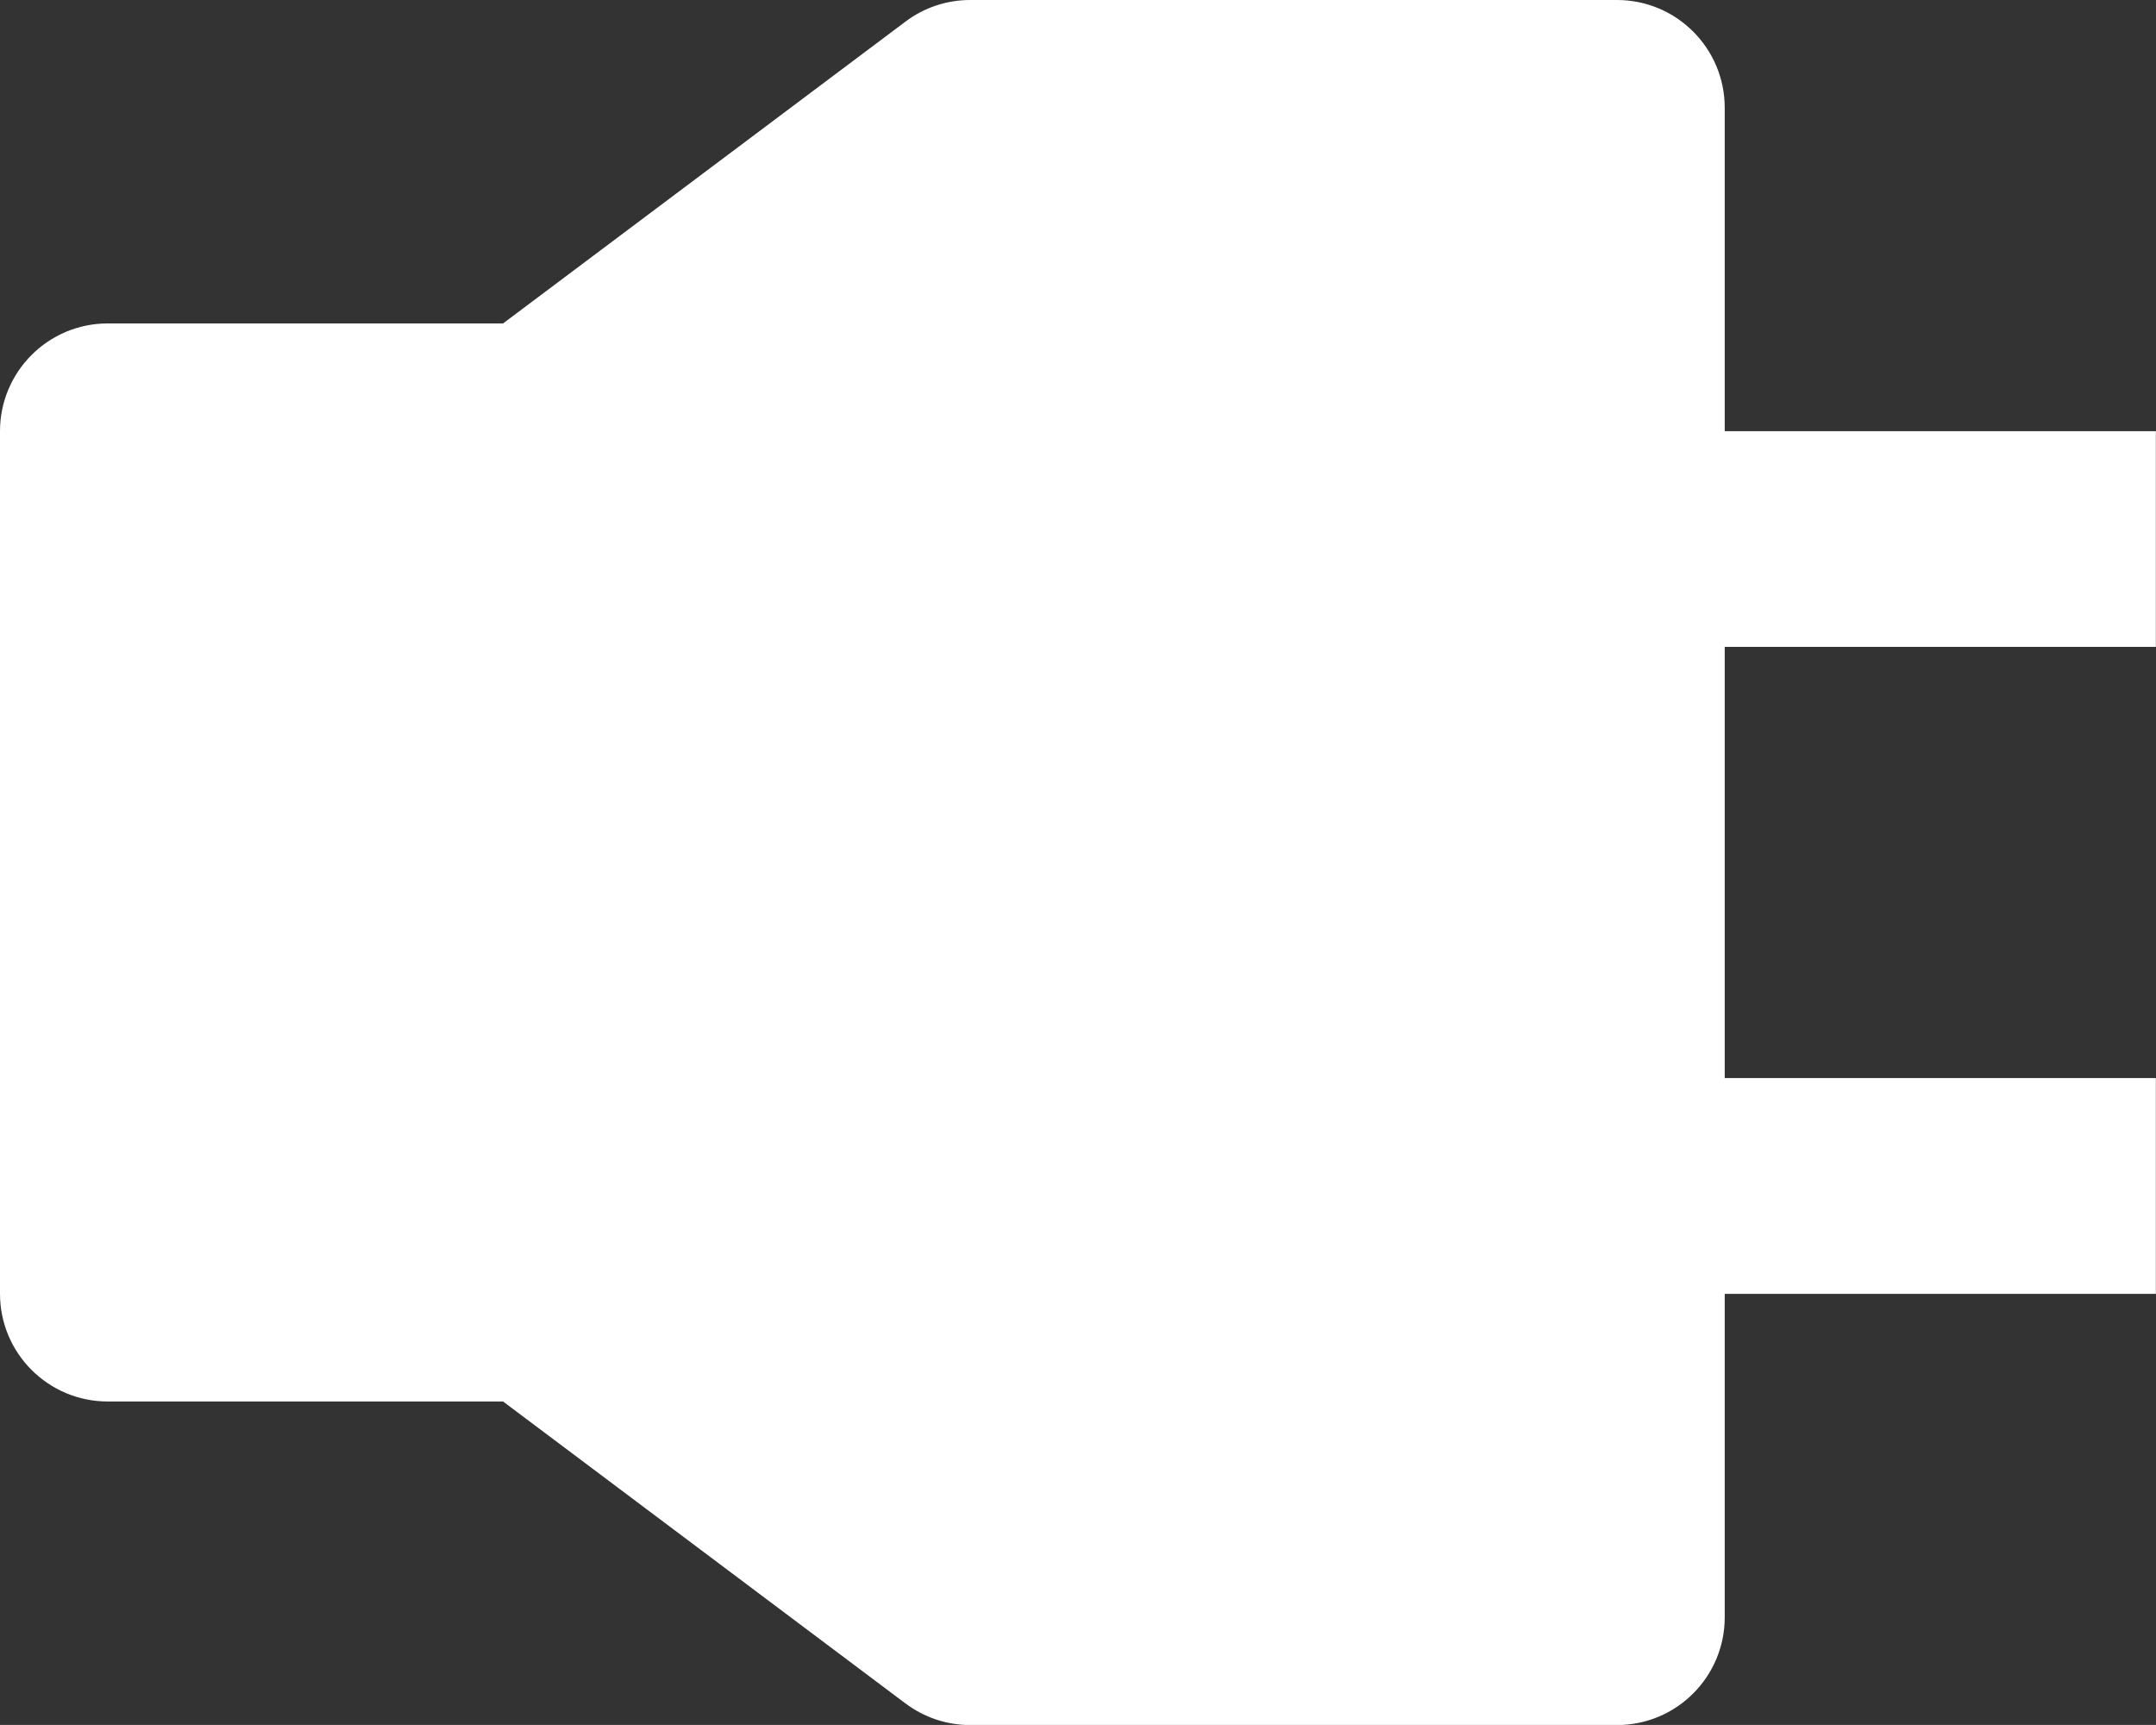 <?xml version="1.0" encoding="utf-8"?>
<!-- Generator: Adobe Illustrator 23.0.2, SVG Export Plug-In . SVG Version: 6.00 Build 0)  -->
<svg version="1.1" id="图层_1" xmlns="http://www.w3.org/2000/svg" xmlns:xlink="http://www.w3.org/1999/xlink" x="0px" y="0px"
	 viewBox="0 0 166.67 133.33" style="enable-background:new 0 0 166.67 133.33;" xml:space="preserve">
<rect x="0" y="0" width="166.67" height="133.33" fill="#333333" stroke="none"/>
<style type="text/css">
	.st0{fill:#FFFFFF;}
</style>
<g>
	<path class="st0" d="M133.33,8.33c0-4.6-3.73-8.33-8.33-8.33l0,0H75c-1.8,0-3.56,0.58-5,1.67L38.89,25H8.33
		C3.73,25,0,28.73,0,33.33V100c0,4.6,3.73,8.33,8.33,8.33c0,0,0,0,0,0h30.56L70,131.67c1.44,1.08,3.19,1.67,5,1.67h50
		c4.6,0,8.33-3.73,8.33-8.33c0,0,0,0,0,0v-25h33.33V83.33h-33.33V50h33.33V33.33h-33.33L133.33,8.33L133.33,8.33z M116.67,116.67
		H77.78L46.67,93.33c-1.44-1.08-3.2-1.67-5-1.67h-25v-50h25c1.81,0,3.56-0.58,5-1.67l31.11-23.33h38.89V116.67z"/>
	<polygon class="st0" points="13.28,37.3 13.28,96.3 48.28,100.3 79.28,124.3 122.28,122.3 122.28,11.3 76.28,9.3 41.28,36.3 	"/>
</g>
</svg>
